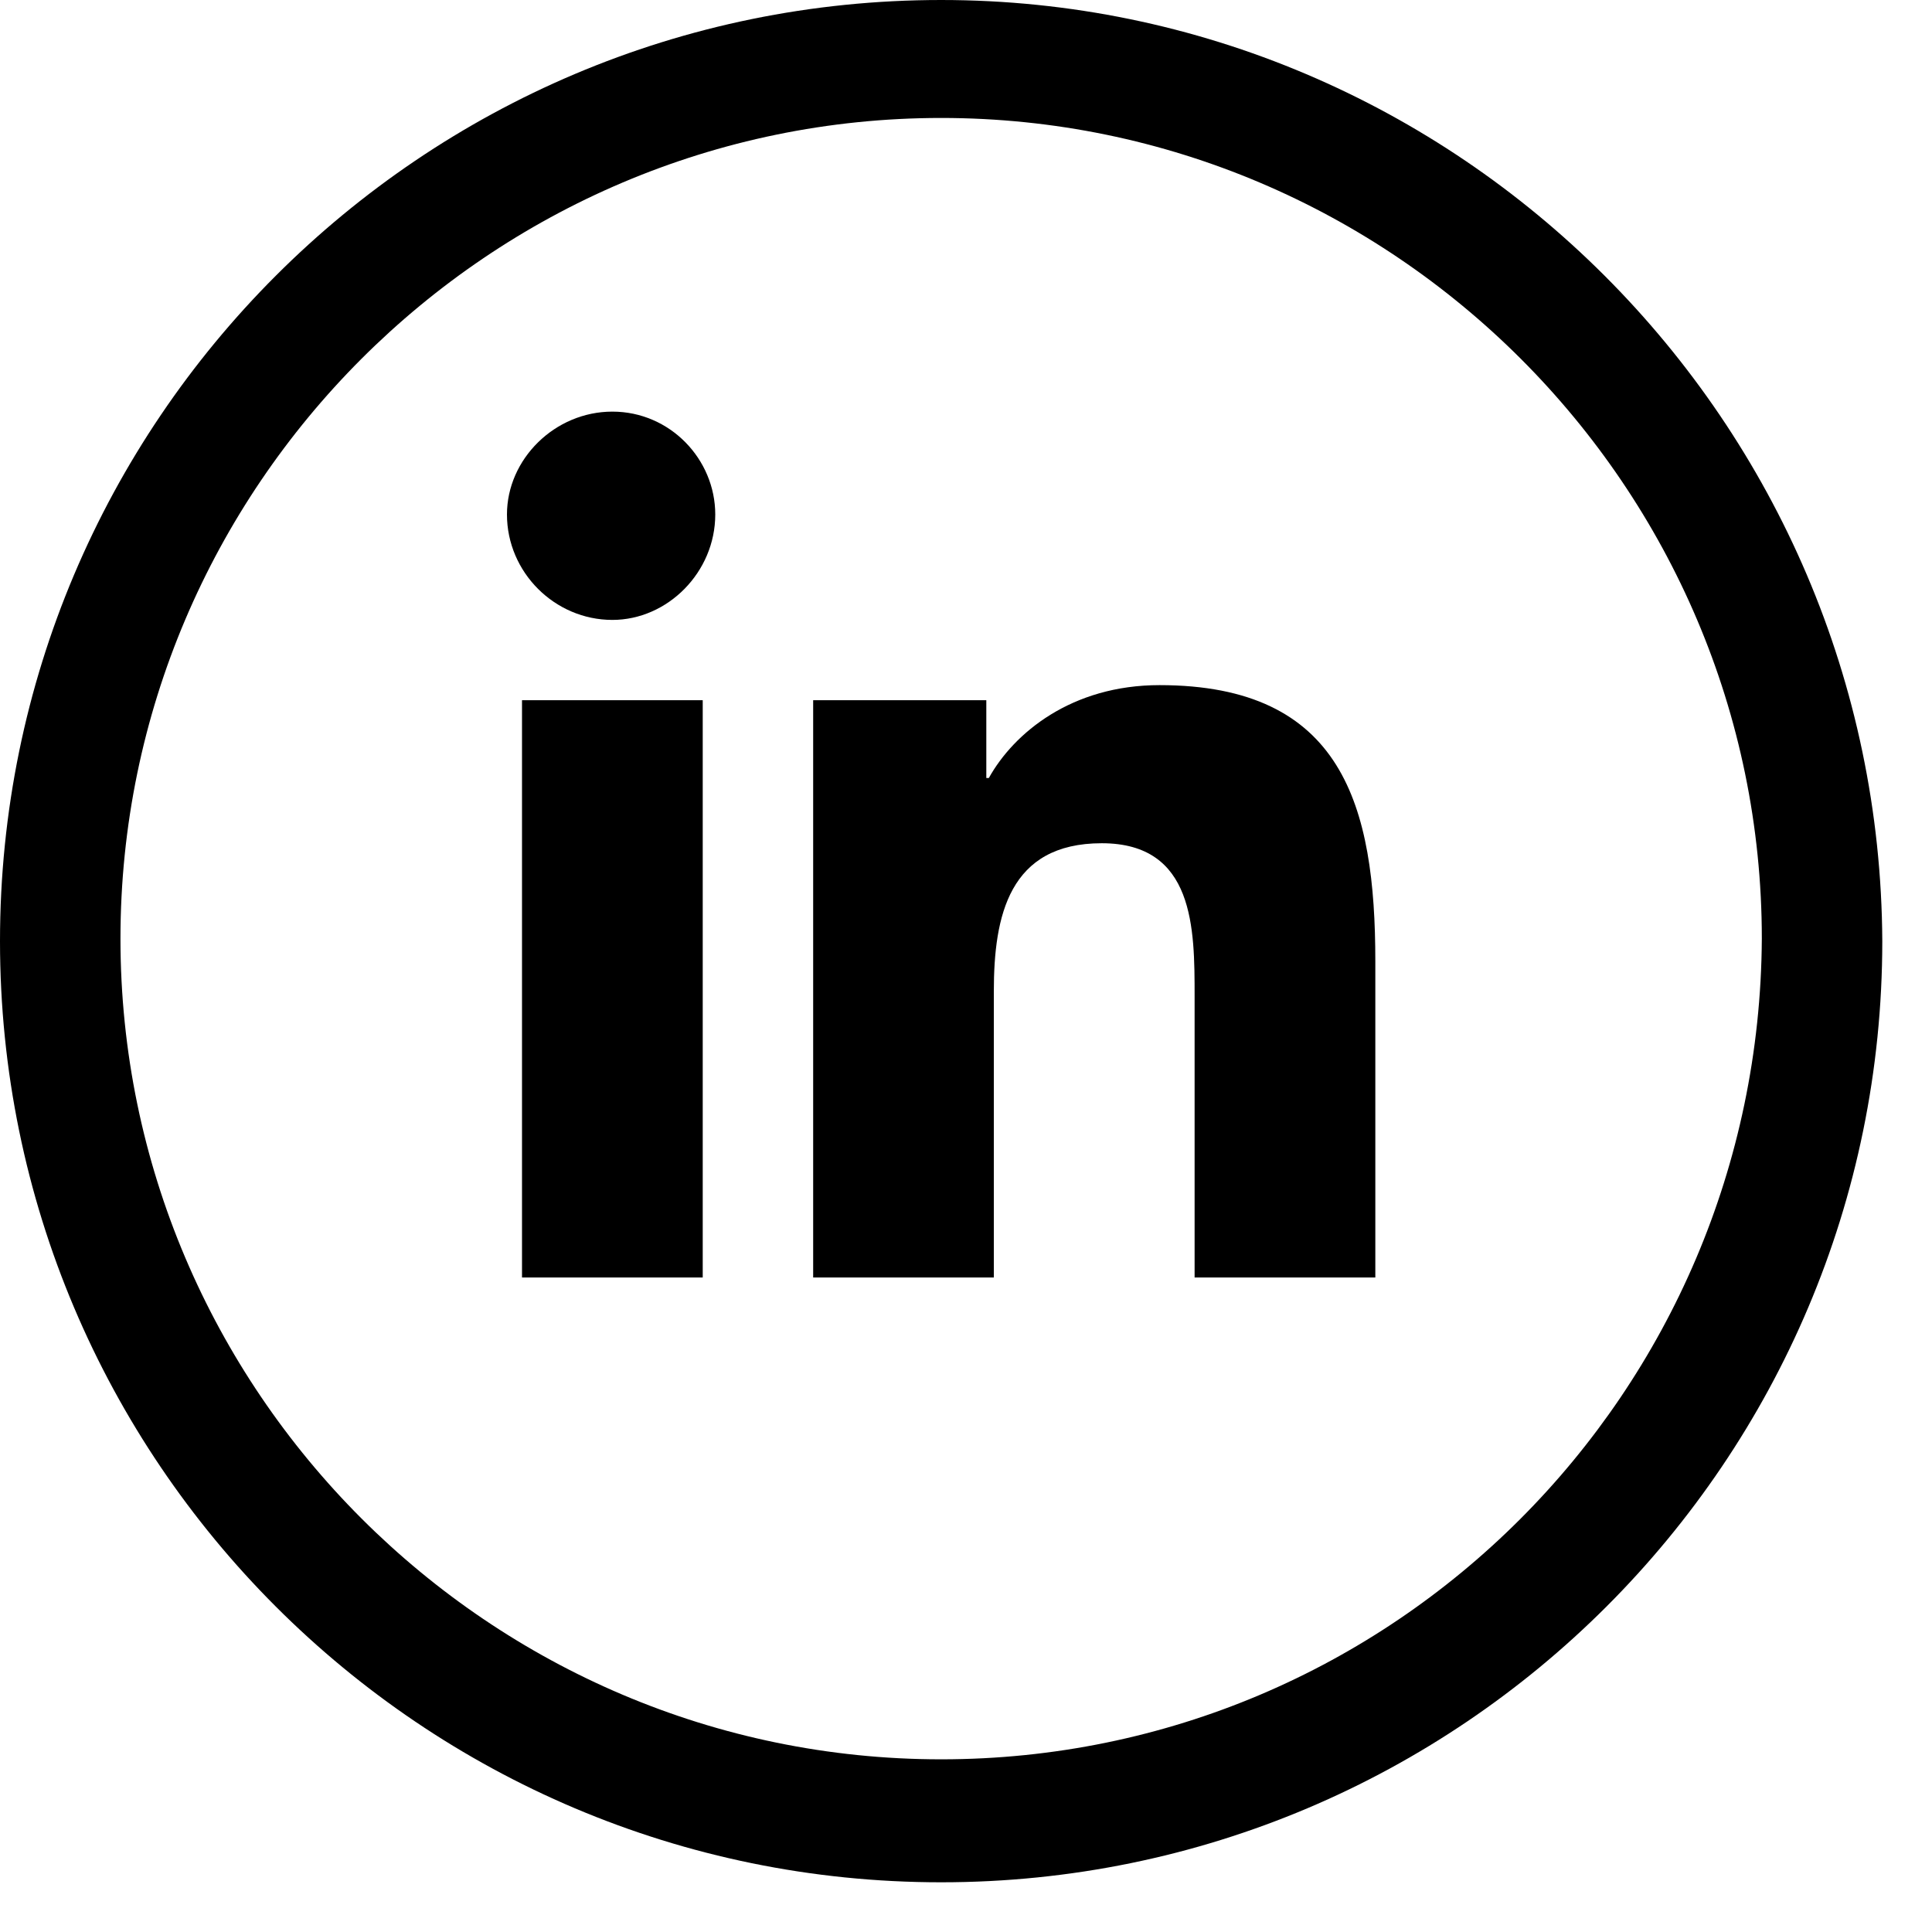 <svg width="37" height="37" viewBox="0 0 37 37" fill="none" xmlns="http://www.w3.org/2000/svg">
<path d="M9.997 13.41H13.458V24.465H9.997V13.41ZM11.728 7.883C12.833 7.883 13.698 8.796 13.698 9.853C13.698 10.959 12.785 11.872 11.728 11.872C10.622 11.872 9.709 10.959 9.709 9.853C9.709 8.796 10.622 7.883 11.728 7.883ZM15.573 24.465H19.033V18.985C19.033 17.543 19.322 16.149 21.1 16.149C22.878 16.149 22.878 17.784 22.878 19.081V24.465H26.339V18.409C26.339 15.429 25.714 13.121 22.206 13.121C20.523 13.121 19.418 14.035 18.937 14.9H18.889V13.41H15.573V24.465Z" fill="black"/>
<path d="M18.024 0C8.075 0 0 8.075 0 18.024C0 27.973 8.075 36.048 18.024 36.048C27.973 36.048 36.048 27.973 36.048 18.024C36 8.075 27.925 0 18.024 0ZM18.024 33.693C9.373 33.693 2.307 26.628 2.307 17.976C2.307 9.324 9.373 2.259 18.024 2.259C26.676 2.259 33.741 9.324 33.741 17.976C33.693 26.676 26.676 33.693 18.024 33.693Z" fill="black"/>
</svg>
